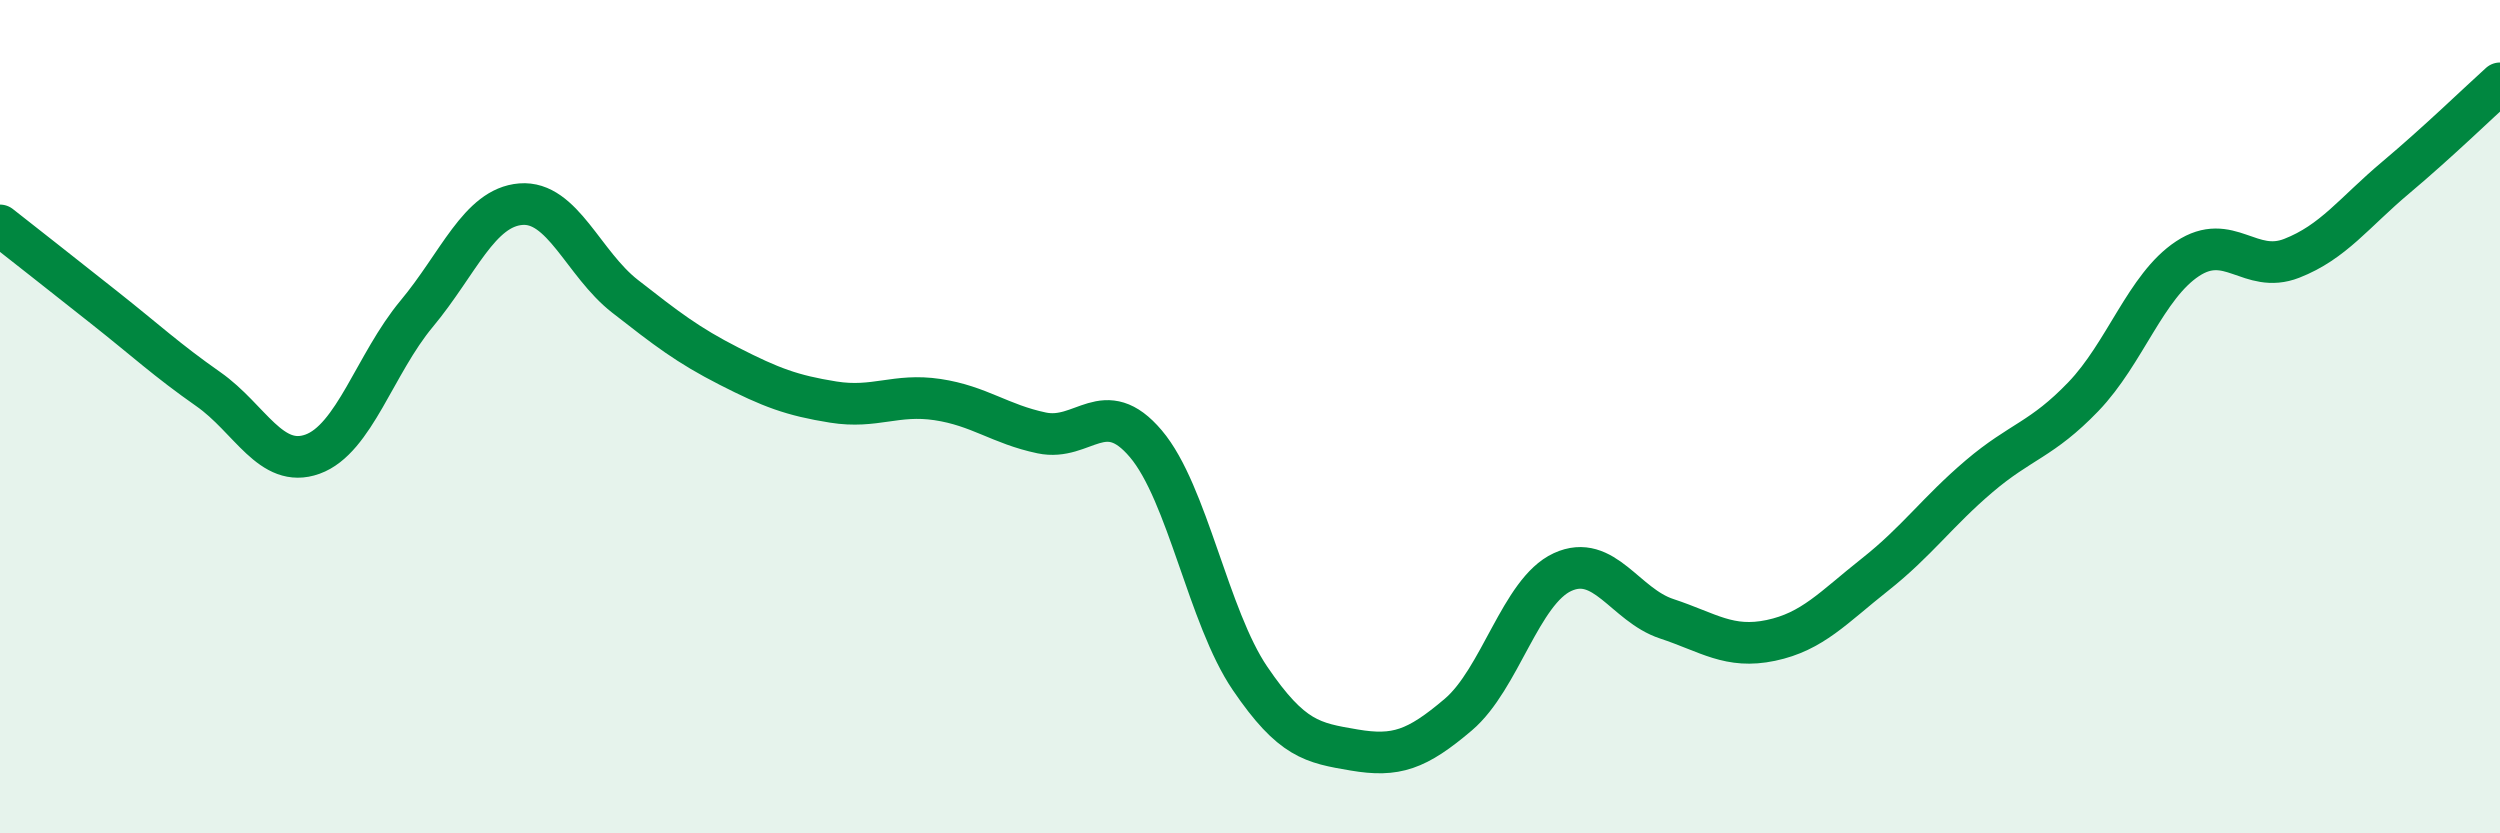 
    <svg width="60" height="20" viewBox="0 0 60 20" xmlns="http://www.w3.org/2000/svg">
      <path
        d="M 0,5.41 C 0.5,5.8 1.5,6.59 2.5,7.38 C 3.5,8.17 4,8.64 5,9.34 C 6,10.04 6.5,11.26 7.5,10.9 C 8.5,10.54 9,8.73 10,7.53 C 11,6.33 11.5,4.98 12.5,4.9 C 13.5,4.82 14,6.33 15,7.11 C 16,7.89 16.5,8.28 17.5,8.79 C 18.5,9.3 19,9.49 20,9.65 C 21,9.81 21.5,9.44 22.5,9.59 C 23.5,9.74 24,10.18 25,10.39 C 26,10.6 26.5,9.47 27.5,10.65 C 28.5,11.83 29,14.81 30,16.28 C 31,17.75 31.5,17.83 32.5,18 C 33.5,18.17 34,18 35,17.15 C 36,16.3 36.5,14.19 37.5,13.73 C 38.5,13.27 39,14.52 40,14.85 C 41,15.18 41.5,15.58 42.5,15.37 C 43.5,15.16 44,14.58 45,13.79 C 46,13 46.5,12.28 47.5,11.43 C 48.5,10.58 49,10.56 50,9.52 C 51,8.48 51.5,6.87 52.5,6.21 C 53.5,5.55 54,6.59 55,6.2 C 56,5.81 56.5,5.1 57.5,4.26 C 58.5,3.42 59.5,2.45 60,2L60 20L0 20Z"
        fill="#008740"
        opacity="0.1"
        stroke-linecap="round"
        stroke-linejoin="round"
      />
      <path
        d="M 0,5.41 C 0.5,5.8 1.5,6.59 2.5,7.38 C 3.5,8.17 4,8.64 5,9.34 C 6,10.04 6.5,11.26 7.5,10.9 C 8.5,10.54 9,8.73 10,7.53 C 11,6.33 11.5,4.98 12.5,4.9 C 13.5,4.82 14,6.33 15,7.11 C 16,7.89 16.5,8.28 17.5,8.79 C 18.5,9.3 19,9.49 20,9.65 C 21,9.81 21.5,9.44 22.5,9.59 C 23.5,9.74 24,10.18 25,10.39 C 26,10.6 26.5,9.47 27.5,10.65 C 28.5,11.83 29,14.81 30,16.28 C 31,17.75 31.5,17.83 32.5,18 C 33.5,18.17 34,18 35,17.15 C 36,16.3 36.5,14.19 37.5,13.73 C 38.5,13.27 39,14.52 40,14.85 C 41,15.18 41.5,15.58 42.5,15.37 C 43.5,15.16 44,14.58 45,13.79 C 46,13 46.5,12.28 47.5,11.43 C 48.5,10.58 49,10.56 50,9.52 C 51,8.48 51.5,6.87 52.5,6.21 C 53.5,5.55 54,6.59 55,6.2 C 56,5.81 56.5,5.1 57.5,4.26 C 58.5,3.42 59.5,2.45 60,2"
        stroke="#008740"
        stroke-width="1"
        fill="none"
        stroke-linecap="round"
        stroke-linejoin="round"
      />
    </svg>
  